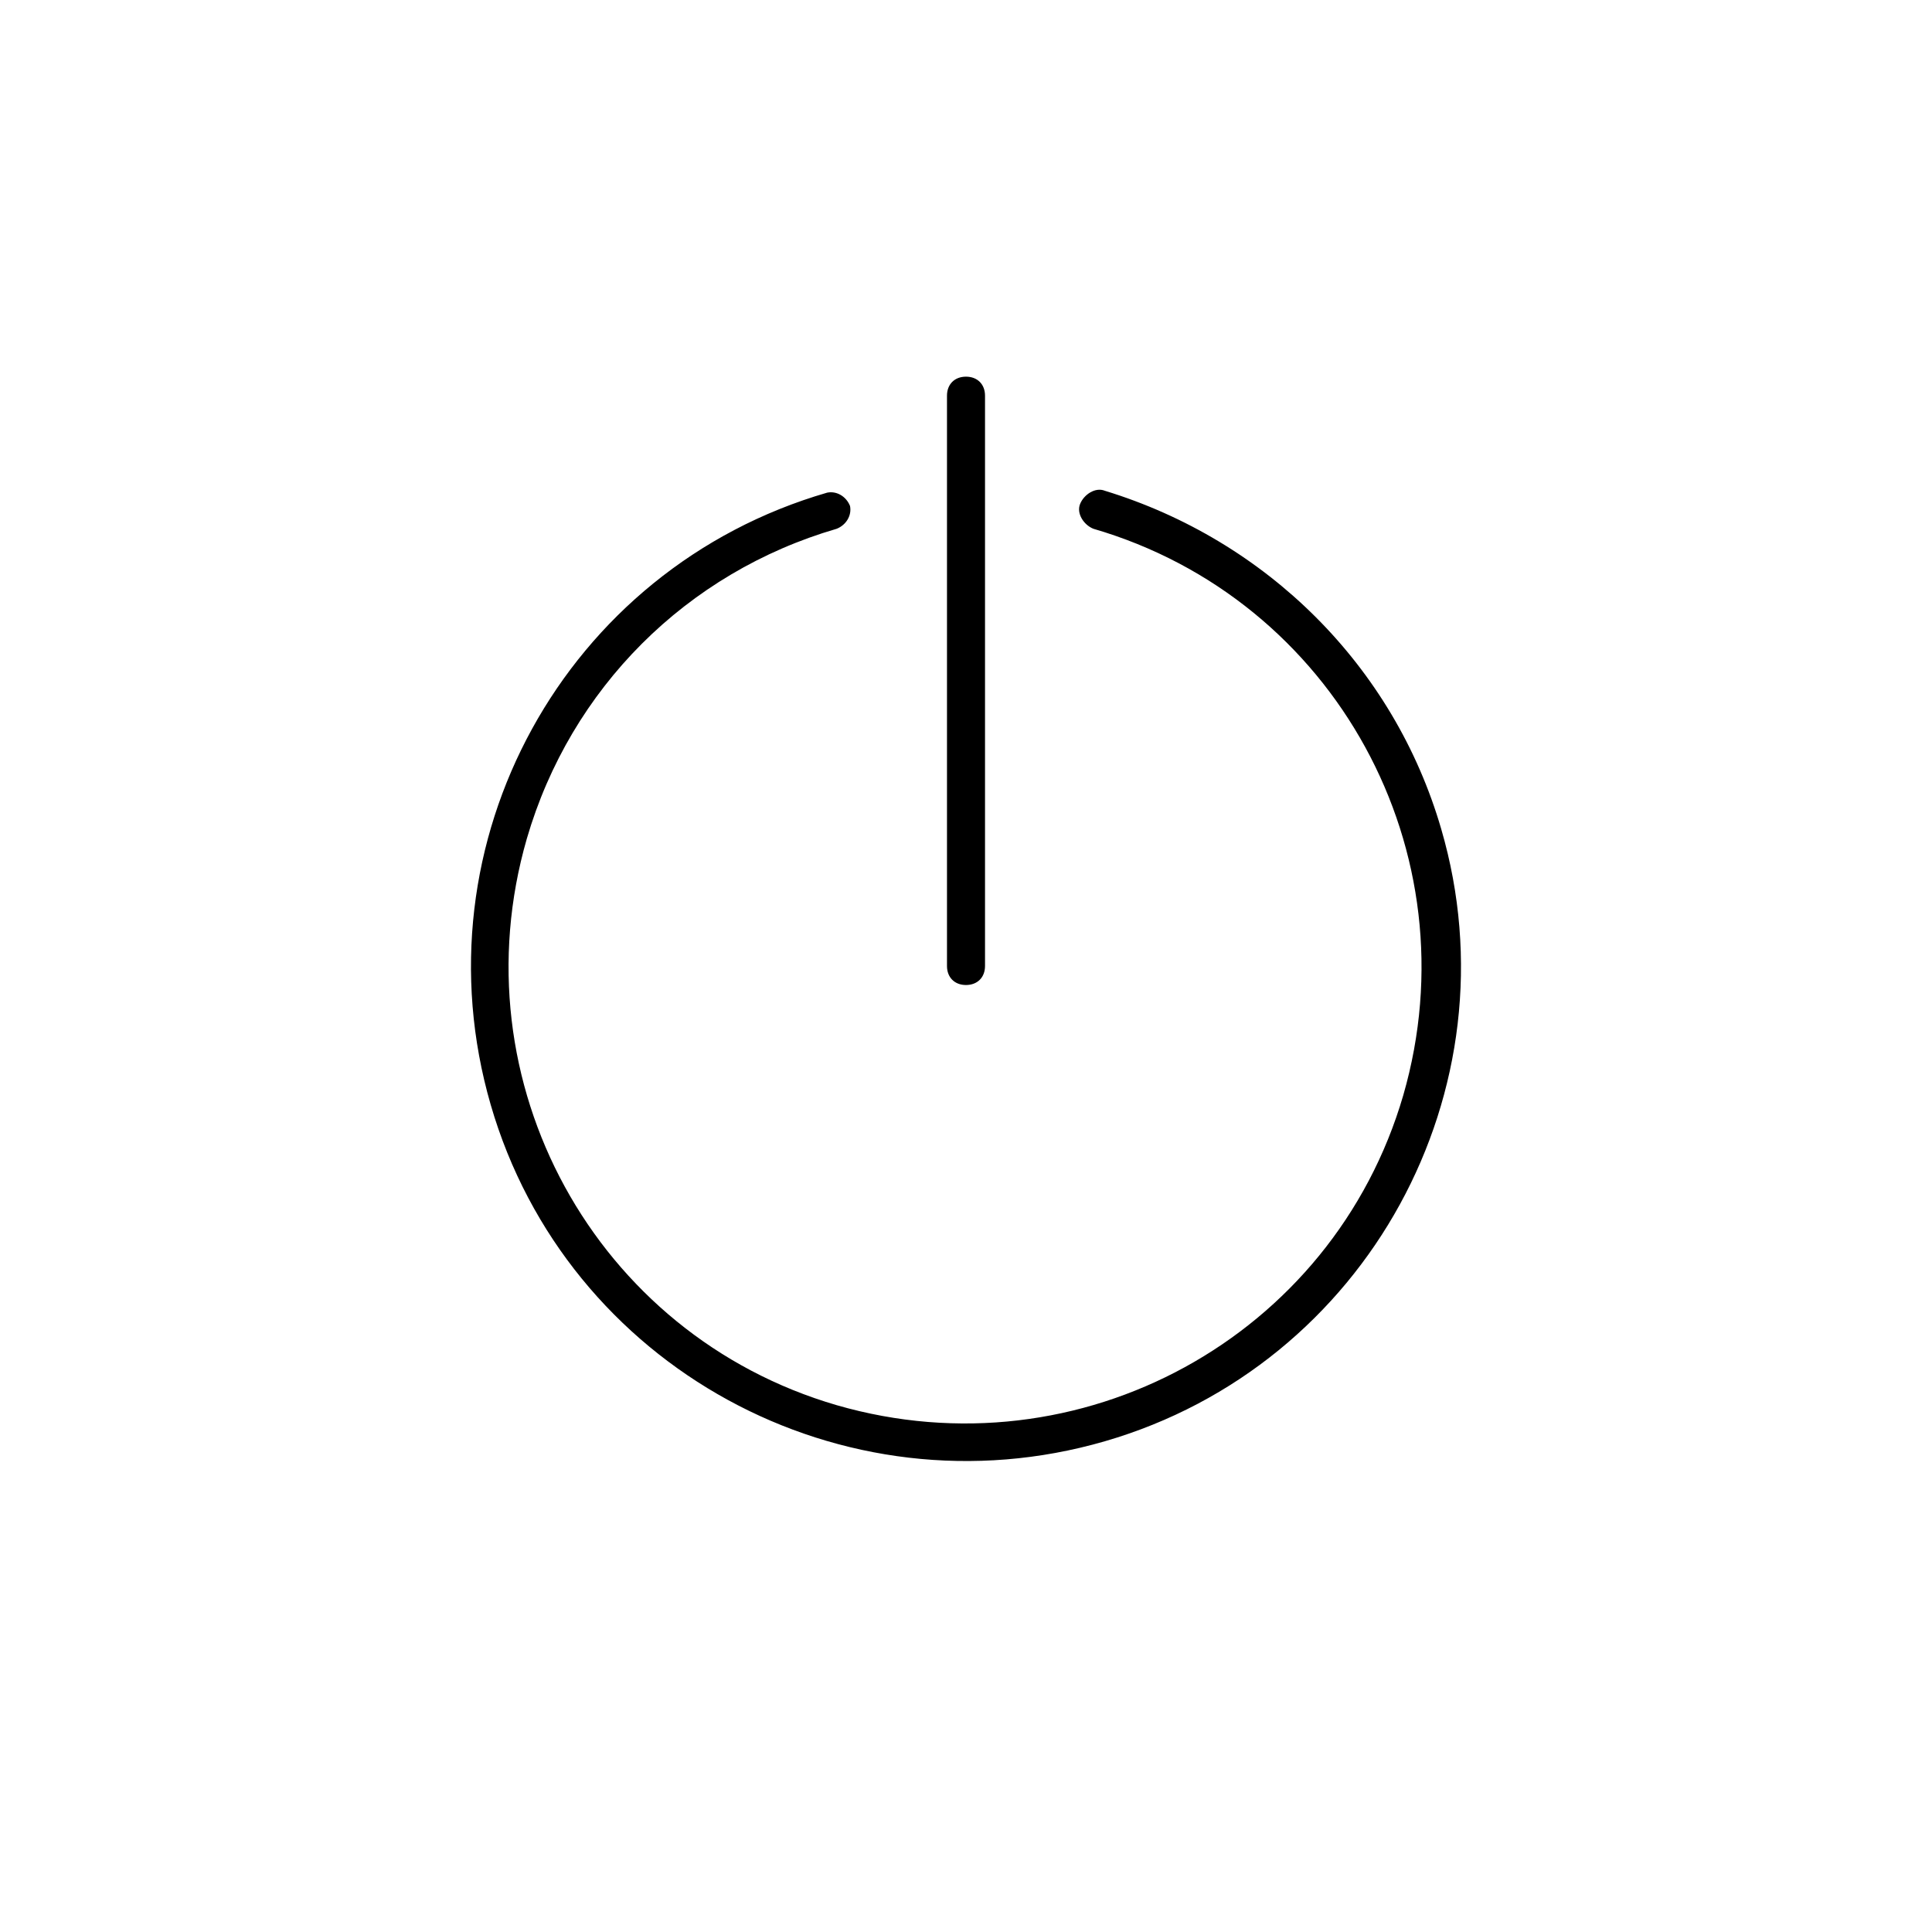 <?xml version="1.0" encoding="UTF-8"?>
<!-- Uploaded to: ICON Repo, www.svgrepo.com, Generator: ICON Repo Mixer Tools -->
<svg fill="#000000" width="800px" height="800px" version="1.1" viewBox="144 144 512 512" xmlns="http://www.w3.org/2000/svg">
 <g>
  <path d="m436.78 274.05c-2.519-1.008-5.543 1.008-6.551 3.527-1.008 2.519 1.008 5.543 3.527 6.551 63.984 18.641 100.76 85.648 82.121 150.14-18.641 63.984-85.648 100.76-150.14 82.121-63.984-18.641-100.76-85.648-82.121-150.14 11.586-39.801 42.32-70.535 82.121-82.121 2.519-1.008 4.031-3.527 3.527-6.047-1.008-2.519-3.527-4.031-6.047-3.527-69.523 20.152-109.32 92.699-89.172 162.23 20.152 69.523 93.203 109.32 162.73 89.172 69.523-20.152 109.32-93.203 89.172-162.23-12.594-43.324-46.348-76.578-89.172-89.676z"/>
  <path d="m405.04 400v-151.14c0-3.023-2.016-5.039-5.039-5.039-3.023 0-5.039 2.016-5.039 5.039v151.14c0 3.023 2.016 5.039 5.039 5.039 3.023-0.004 5.039-2.019 5.039-5.039z"/>
 </g>
</svg>